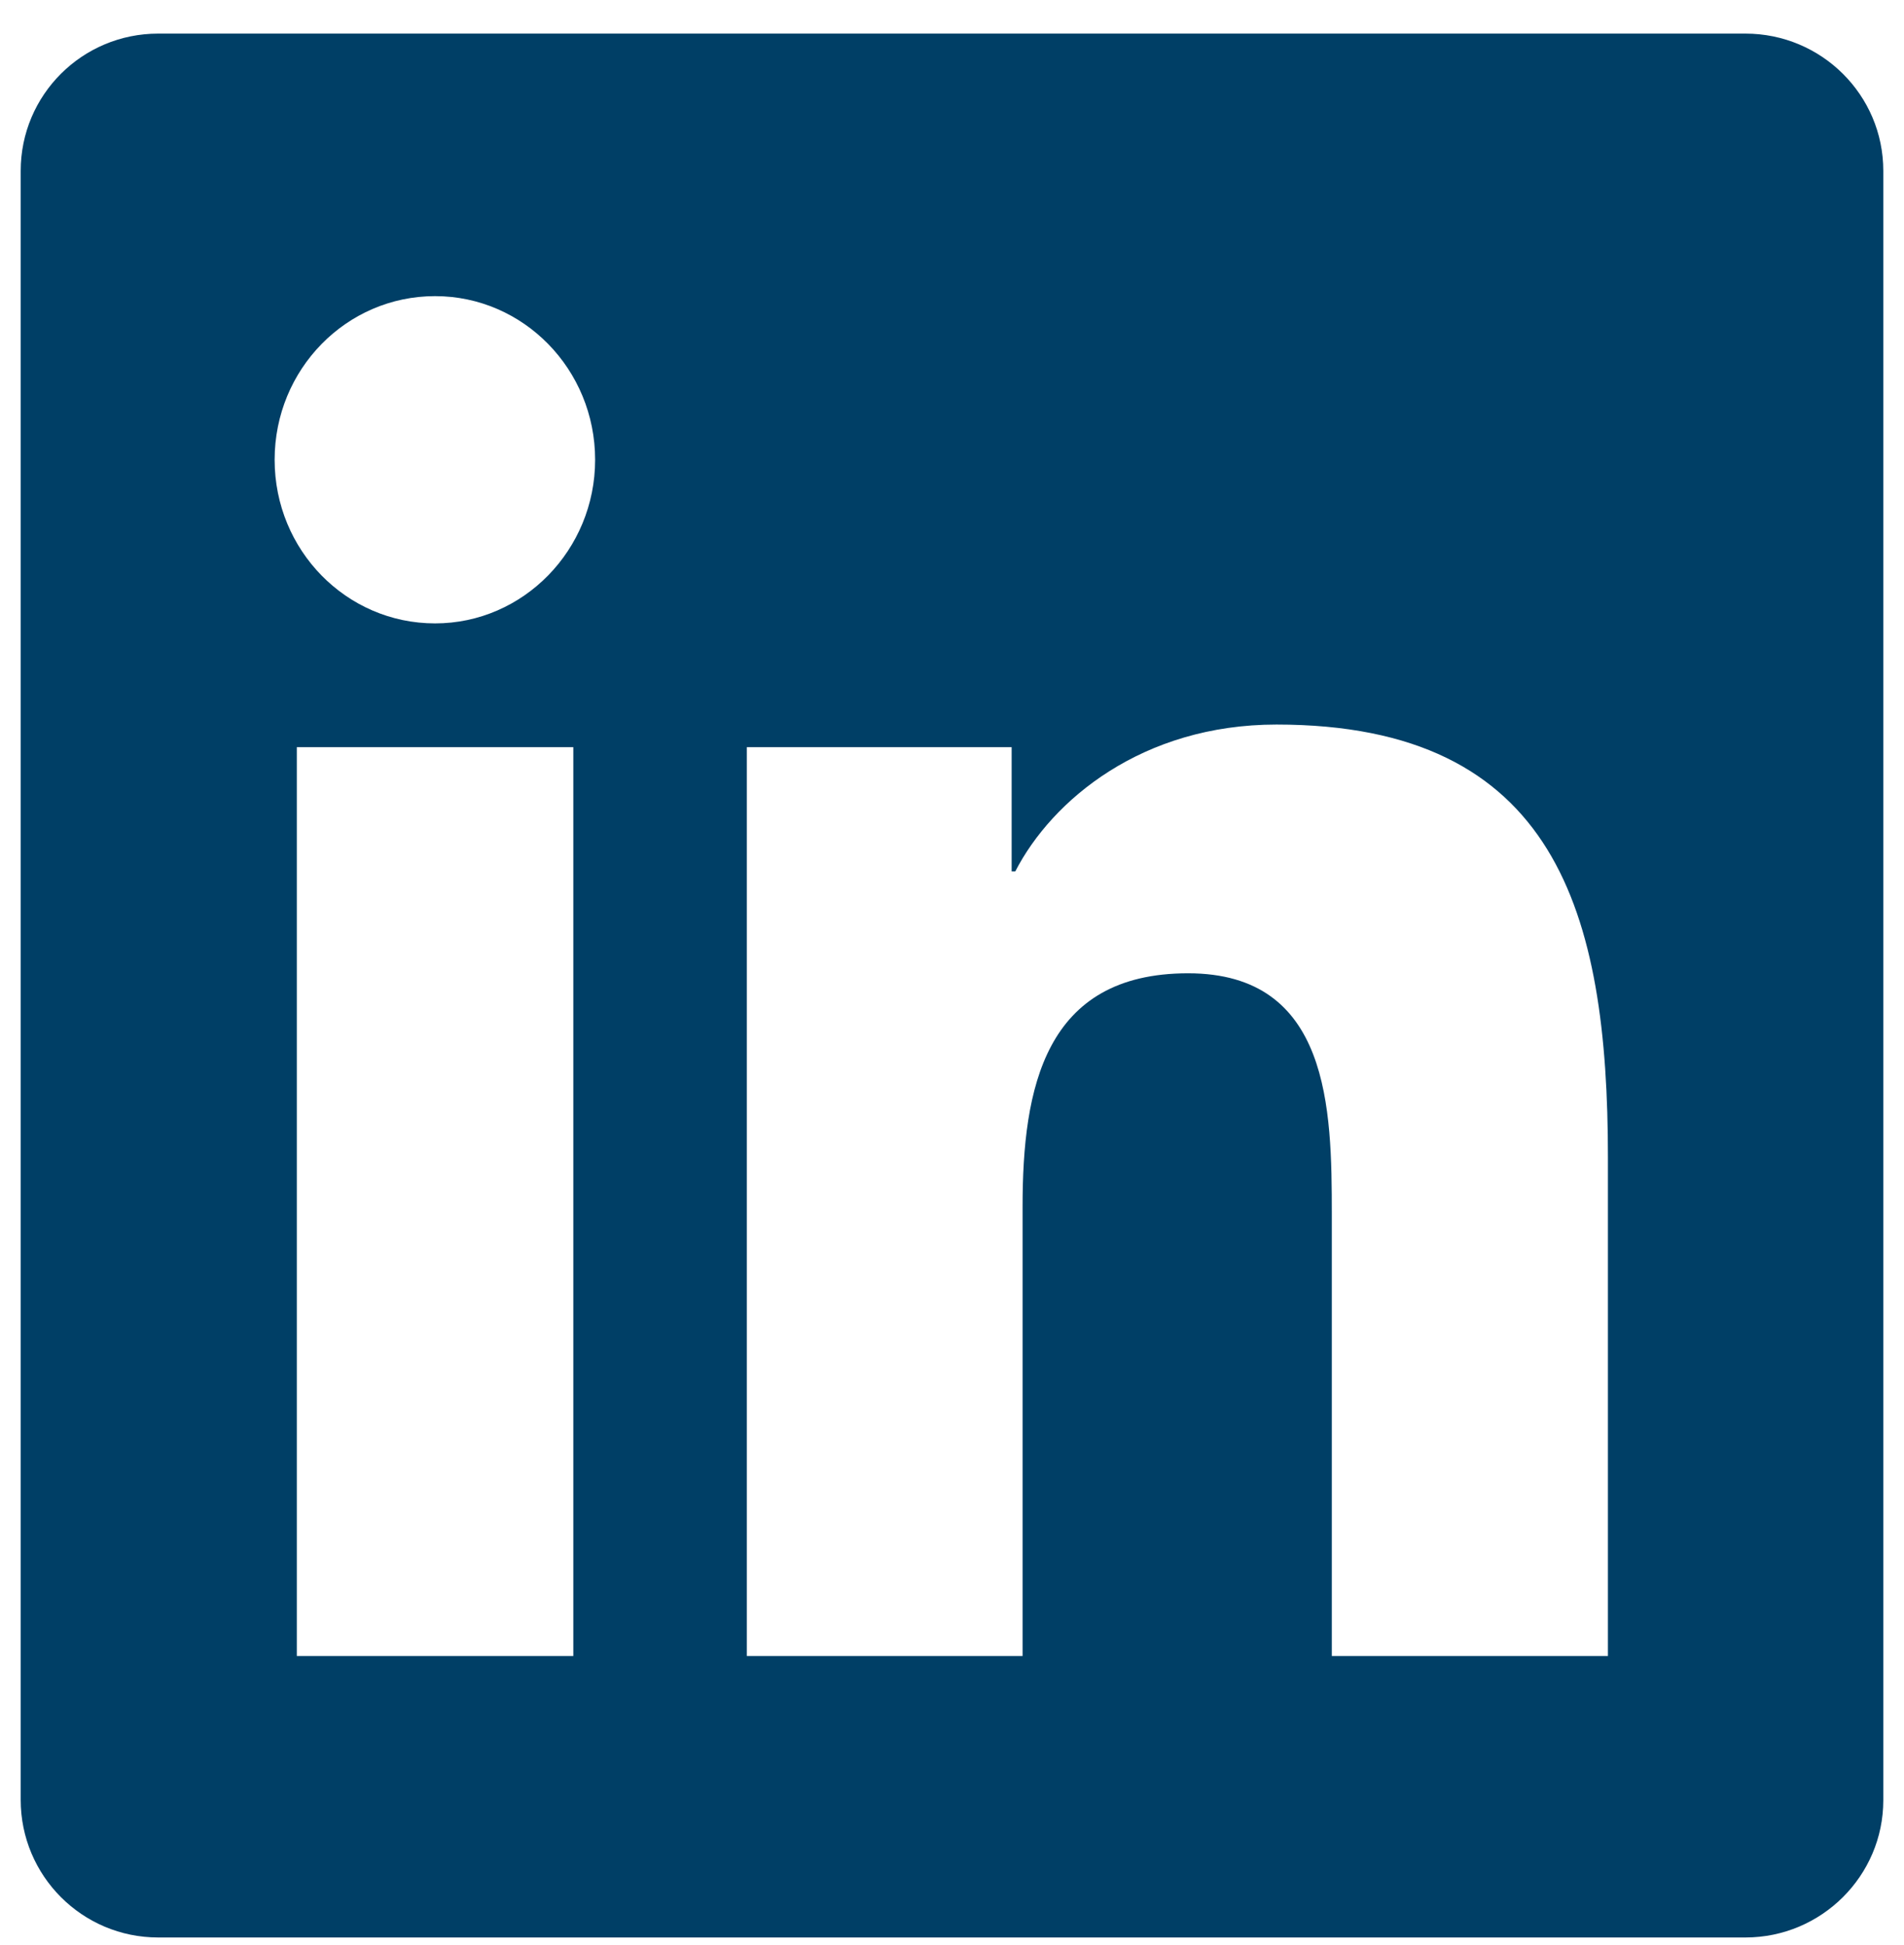 <svg width="46" height="47" viewBox="0 0 46 47" fill="none" xmlns="http://www.w3.org/2000/svg">
<path d="M42.169 0.812H3.822C1.985 0.812 0.5 2.295 0.5 4.128V43.488C0.5 45.321 1.985 46.812 3.822 46.812H42.169C44.006 46.812 45.5 45.321 45.5 43.497V4.128C45.5 2.295 44.006 0.812 42.169 0.812ZM13.851 40.011H7.171V18.053H13.851V40.011ZM10.511 15.062C8.366 15.062 6.635 13.292 6.635 11.109C6.635 8.925 8.366 7.155 10.511 7.155C12.646 7.155 14.378 8.925 14.378 11.109C14.378 13.283 12.646 15.062 10.511 15.062ZM38.847 40.011H32.176V29.338C32.176 26.795 32.132 23.516 28.704 23.516C25.232 23.516 24.705 26.292 24.705 29.158V40.011H18.043V18.053H24.441V21.054H24.529C25.417 19.329 27.597 17.506 30.84 17.506C37.599 17.506 38.847 22.052 38.847 27.963V40.011Z" fill="#003F66"/>
</svg>
